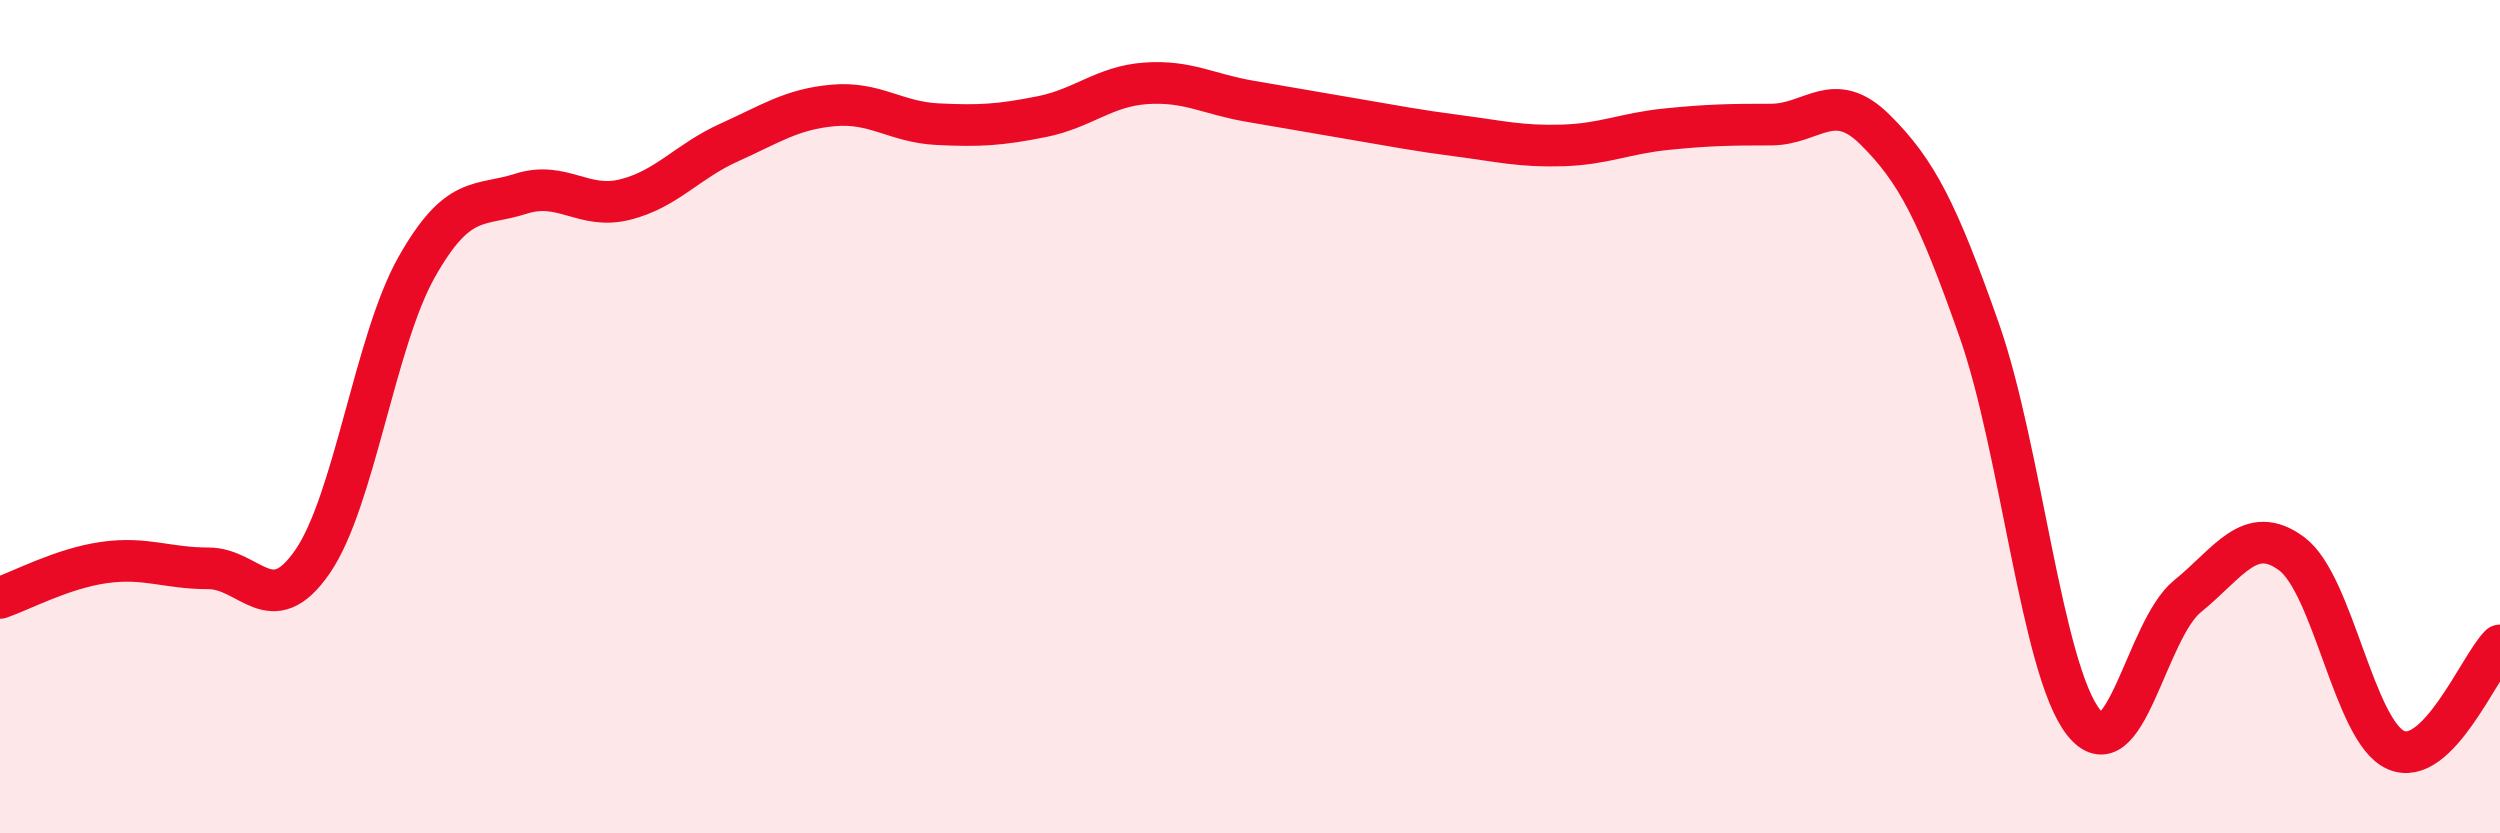 
    <svg width="60" height="20" viewBox="0 0 60 20" xmlns="http://www.w3.org/2000/svg">
      <path
        d="M 0,14.35 C 0.5,14.18 1.5,13.64 2.5,13.5 C 3.5,13.36 4,13.64 5,13.64 C 6,13.64 6.5,14.93 7.5,13.48 C 8.5,12.03 9,8.18 10,6.41 C 11,4.64 11.5,4.97 12.5,4.65 C 13.5,4.33 14,5.04 15,4.79 C 16,4.54 16.5,3.87 17.5,3.42 C 18.5,2.97 19,2.62 20,2.53 C 21,2.44 21.5,2.93 22.5,2.98 C 23.5,3.03 24,3 25,2.8 C 26,2.6 26.5,2.07 27.5,2 C 28.5,1.93 29,2.26 30,2.43 C 31,2.6 31.5,2.69 32.5,2.86 C 33.5,3.03 34,3.13 35,3.26 C 36,3.39 36.5,3.52 37.5,3.49 C 38.5,3.46 39,3.2 40,3.1 C 41,3 41.5,2.99 42.5,2.99 C 43.5,2.99 44,2.12 45,3.11 C 46,4.1 46.5,5.08 47.5,7.92 C 48.5,10.76 49,16.05 50,17.33 C 51,18.61 51.5,15.12 52.5,14.31 C 53.5,13.5 54,12.55 55,13.29 C 56,14.03 56.5,17.56 57.5,18 C 58.5,18.44 59.5,15.99 60,15.49L60 20L0 20Z"
        fill="#EB0A25"
        opacity="0.1"
        stroke-linecap="round"
        stroke-linejoin="round"
      />
      <path
        d="M 0,14.35 C 0.5,14.18 1.5,13.64 2.5,13.5 C 3.5,13.36 4,13.64 5,13.64 C 6,13.64 6.5,14.93 7.5,13.48 C 8.5,12.03 9,8.18 10,6.41 C 11,4.64 11.5,4.97 12.5,4.65 C 13.5,4.33 14,5.04 15,4.79 C 16,4.54 16.5,3.87 17.5,3.42 C 18.5,2.97 19,2.62 20,2.53 C 21,2.44 21.5,2.93 22.5,2.98 C 23.5,3.03 24,3 25,2.8 C 26,2.6 26.5,2.07 27.5,2 C 28.5,1.93 29,2.26 30,2.43 C 31,2.6 31.5,2.69 32.5,2.86 C 33.5,3.03 34,3.13 35,3.26 C 36,3.39 36.5,3.52 37.5,3.49 C 38.5,3.46 39,3.2 40,3.1 C 41,3 41.5,2.99 42.5,2.99 C 43.5,2.99 44,2.12 45,3.11 C 46,4.1 46.5,5.08 47.5,7.92 C 48.5,10.76 49,16.05 50,17.33 C 51,18.61 51.5,15.12 52.5,14.31 C 53.5,13.5 54,12.55 55,13.29 C 56,14.03 56.5,17.56 57.5,18 C 58.5,18.44 59.5,15.99 60,15.49"
        stroke="#EB0A25"
        stroke-width="1"
        fill="none"
        stroke-linecap="round"
        stroke-linejoin="round"
      />
    </svg>
  